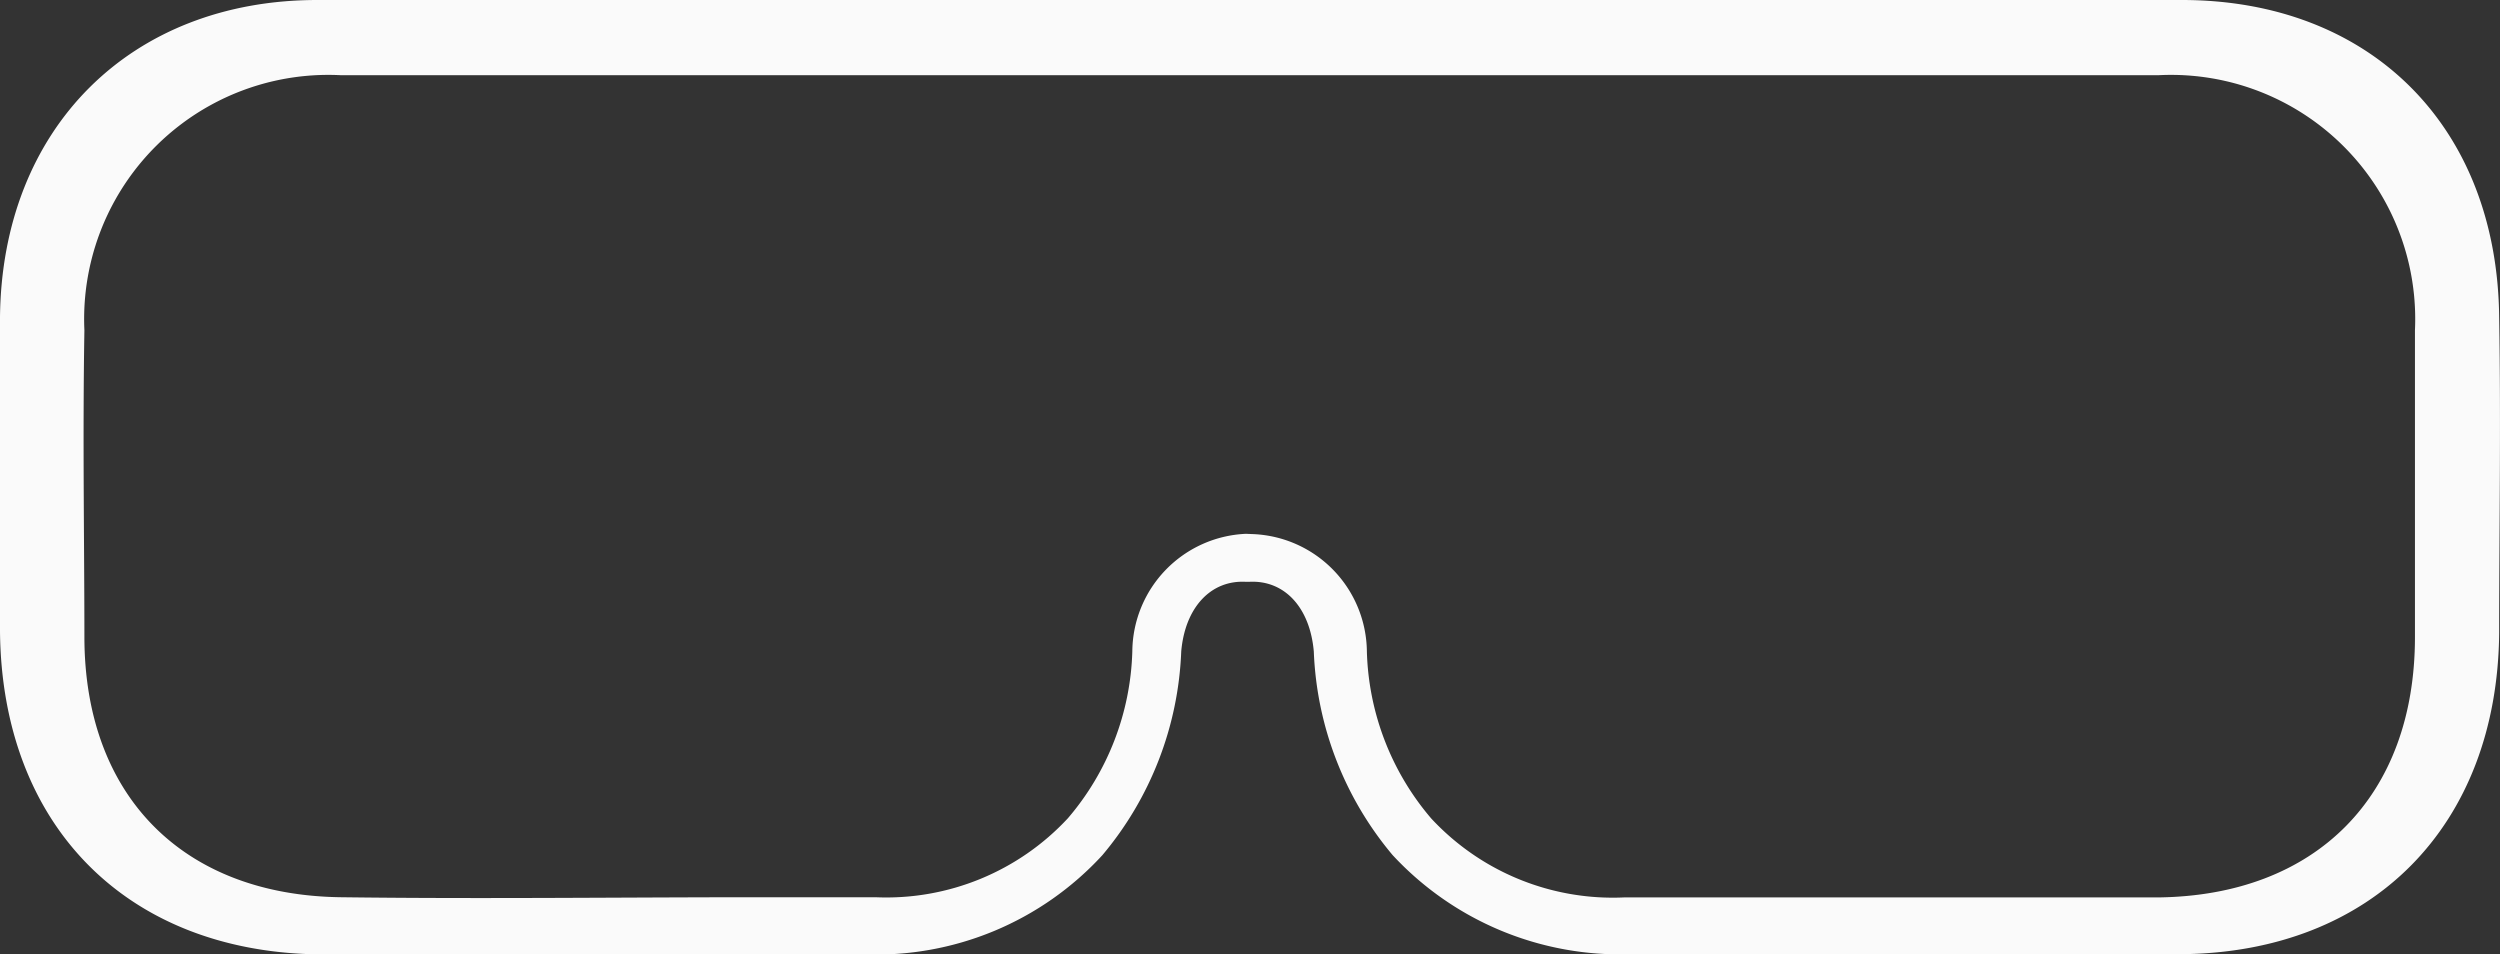 <svg id="ekvpyJ.tif_2_" xmlns="http://www.w3.org/2000/svg" viewBox="0 0 65.997 25.189">
  <rect x="0" y="0" width="65.997" height="25.189" fill="#333333" stroke="none"/>
  <g id="Gruppe_559" data-name="Gruppe 559">
    <g id="Gruppe_558" data-name="Gruppe 558">
      <path id="Pfad_367" fill="#fafafa" data-name="Pfad 367" d="M51.588,25.189H43.063a8.187,8.187,0,0,1-6.3-2.616A8.882,8.882,0,0,1,34.683,17.2c-.1-1.163-.775-1.889-1.7-1.841h-.1c-.92-.048-1.6.678-1.7,1.841a8.882,8.882,0,0,1-2.083,5.377,8.116,8.116,0,0,1-6.3,2.616H8.332C3.342,25.092.048,21.8,0,16.663V8.38C.048,3.391,3.439,0,8.38,0H57.595c4.989,0,8.332,3.342,8.38,8.38.048,2.858,0,5.667,0,8.332-.048,5.086-3.342,8.429-8.38,8.477ZM33.084,14.1a3.134,3.134,0,0,1,3,3.1,7.077,7.077,0,0,0,1.7,4.408,6.543,6.543,0,0,0,5.086,2.083h14.1c4.166-.048,6.782-2.664,6.782-6.878V8.719a6.446,6.446,0,0,0-6.782-6.733H9.01A6.446,6.446,0,0,0,2.228,8.719c-.048,2.858,0,5.667,0,8.089,0,4.214,2.616,6.83,6.782,6.878,3.681.048,7.363,0,11,0h3.1A6.543,6.543,0,0,0,28.192,21.6a7.077,7.077,0,0,0,1.7-4.408,3.134,3.134,0,0,1,3-3.1Z"/>
    </g>
  </g>
</svg>
